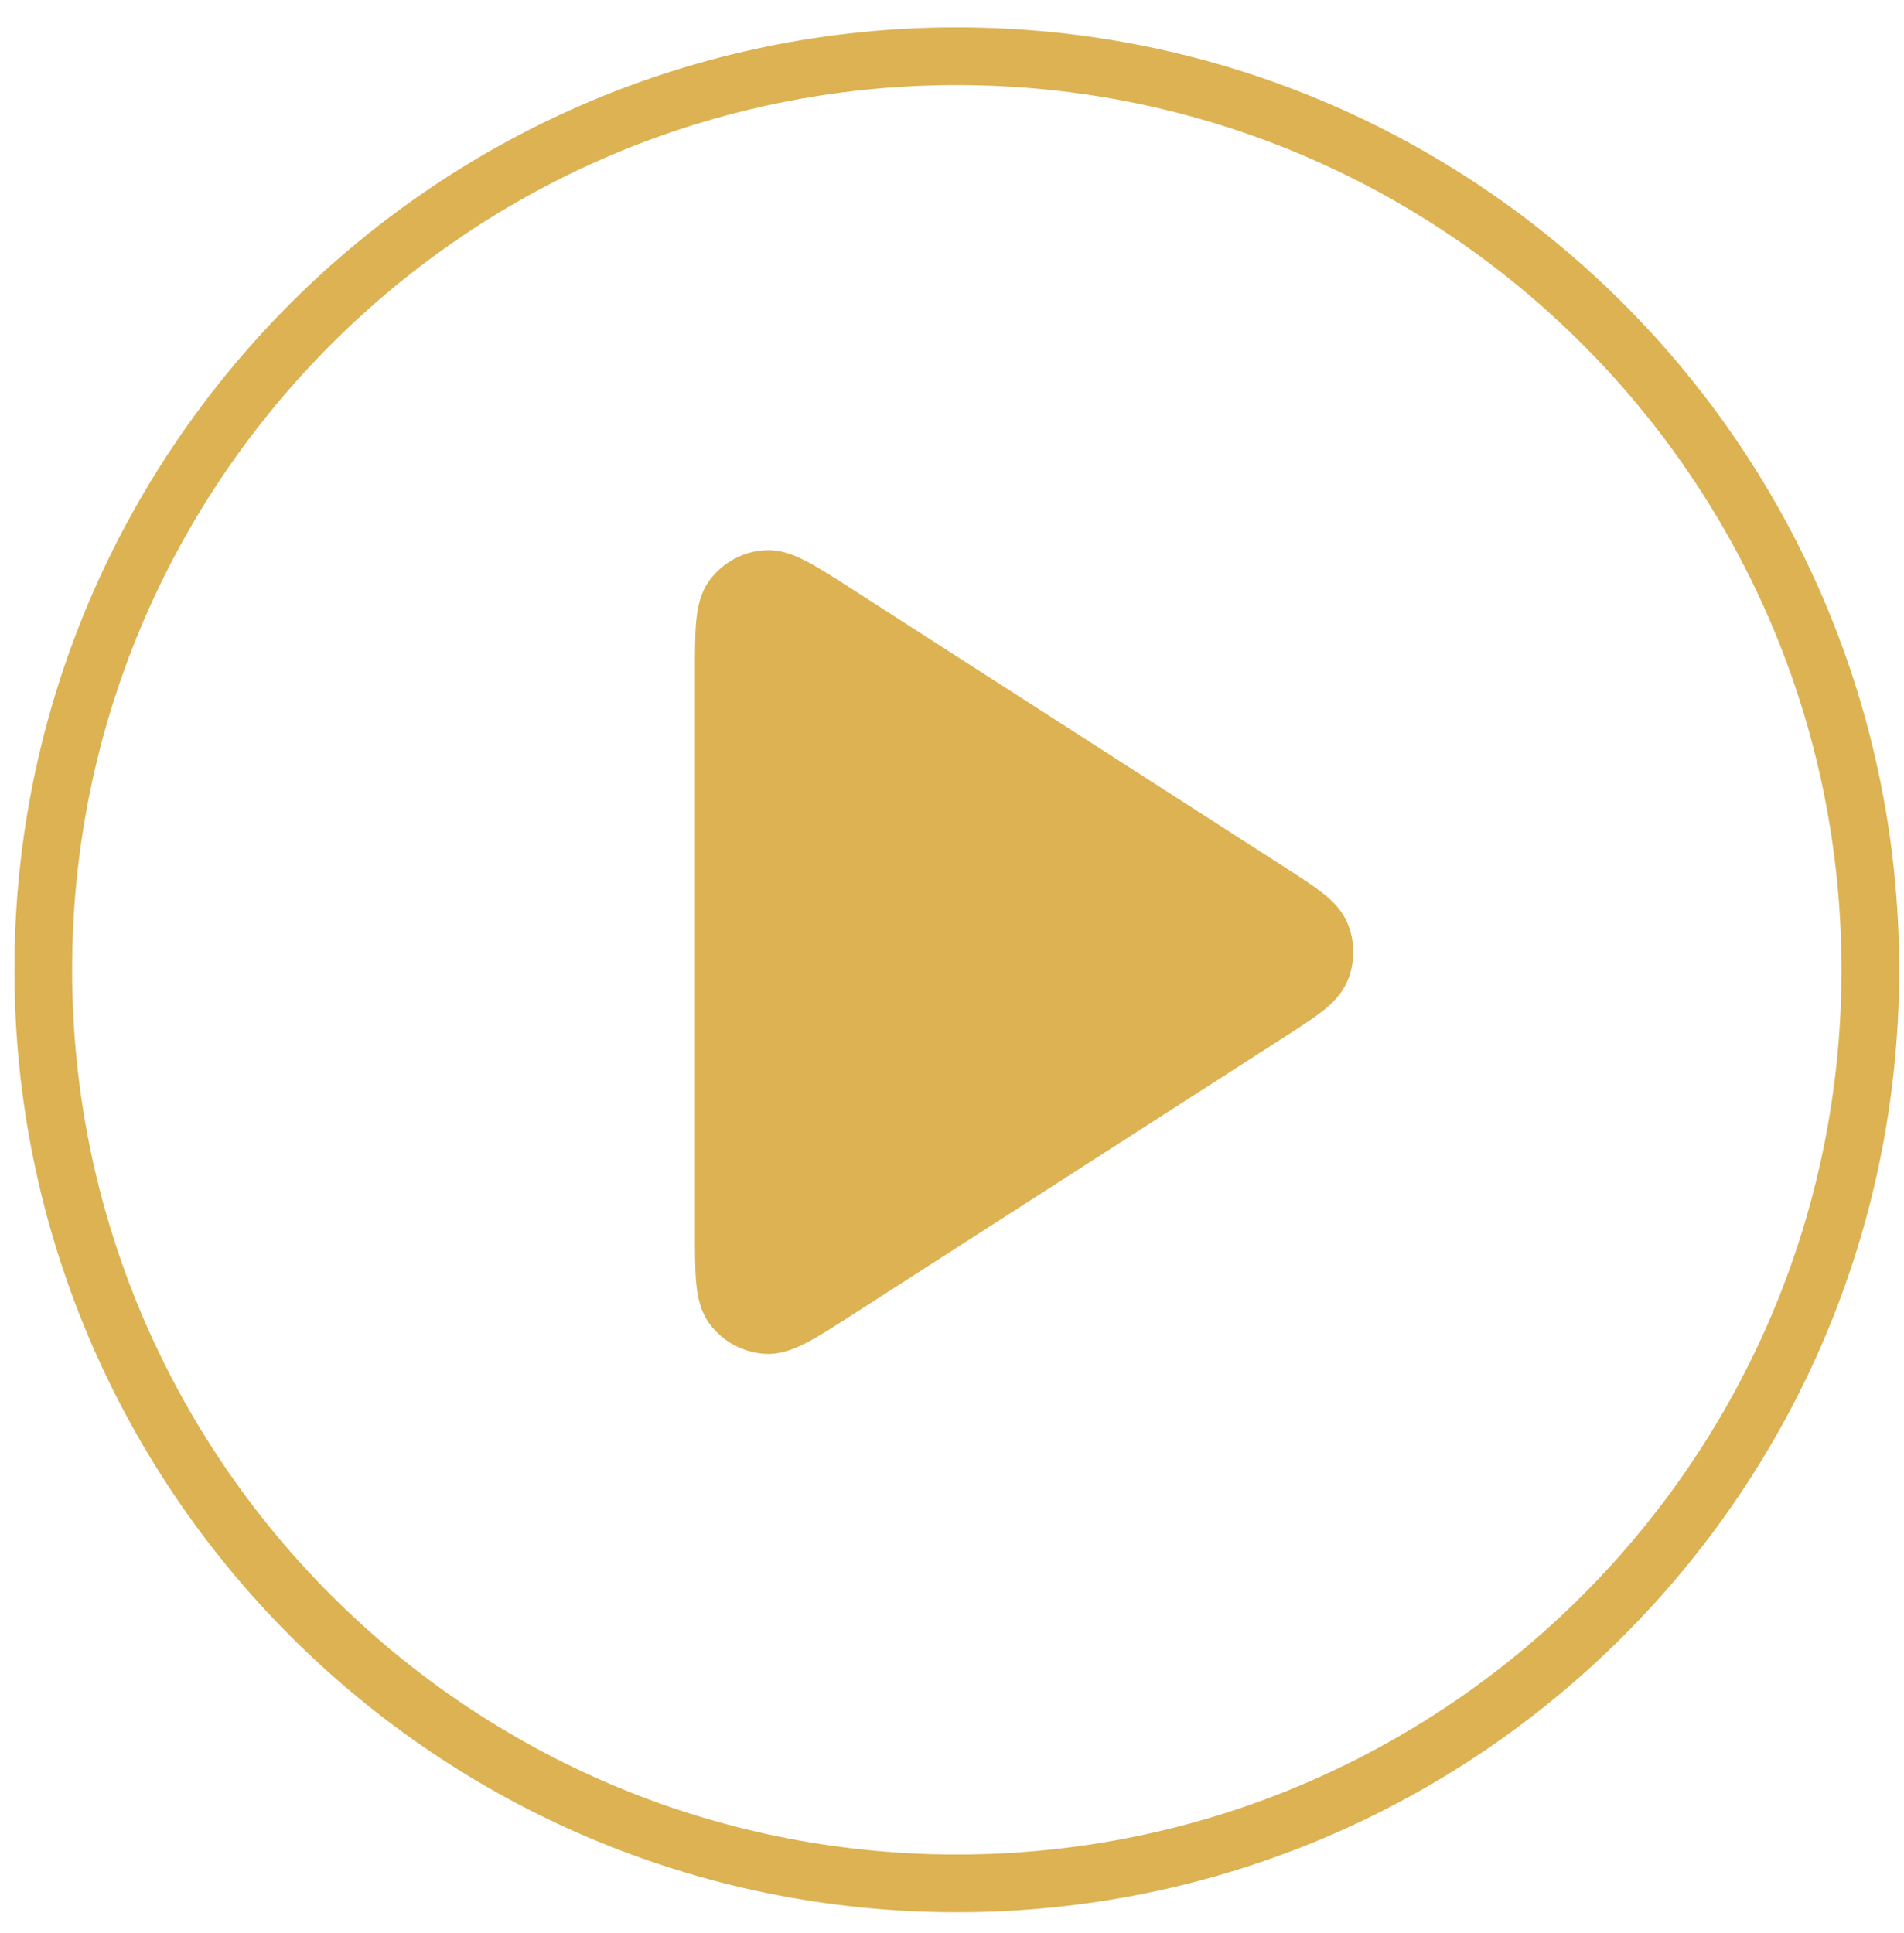 <svg width="66" height="67" viewBox="0 0 66 67" fill="none" xmlns="http://www.w3.org/2000/svg">
<path d="M25.089 23.39C25.089 21.879 25.089 21.123 25.405 20.701C25.68 20.334 26.101 20.103 26.559 20.071C27.085 20.033 27.721 20.442 28.992 21.259L43.941 30.869C45.044 31.578 45.596 31.933 45.786 32.384C45.953 32.778 45.953 33.222 45.786 33.616C45.596 34.067 45.044 34.422 43.941 35.131L28.992 44.741C27.721 45.558 27.085 45.967 26.559 45.929C26.101 45.896 25.68 45.666 25.405 45.299C25.089 44.877 25.089 44.121 25.089 42.61V23.39Z" fill="#DCB253"/>
<path d="M33.167 65.283C50.656 65.283 64.833 51.105 64.833 33.616C64.833 16.127 50.656 1.949 33.167 1.949C15.678 1.949 1.5 16.127 1.5 33.616C1.5 51.105 15.678 65.283 33.167 65.283Z" stroke="#DCB253" stroke-width="2" stroke-linecap="round" stroke-linejoin="round"/>
<path d="M25.089 23.39C25.089 21.879 25.089 21.123 25.405 20.701C25.68 20.334 26.101 20.103 26.559 20.071C27.085 20.033 27.721 20.442 28.992 21.259L43.941 30.869C45.044 31.578 45.596 31.933 45.786 32.384C45.953 32.778 45.953 33.222 45.786 33.616C45.596 34.067 45.044 34.422 43.941 35.131L28.992 44.741C27.721 45.558 27.085 45.967 26.559 45.929C26.101 45.896 25.68 45.666 25.405 45.299C25.089 44.877 25.089 44.121 25.089 42.61V23.39Z" stroke="#DCB253" stroke-width="2" stroke-linecap="round" stroke-linejoin="round"/>
</svg>
